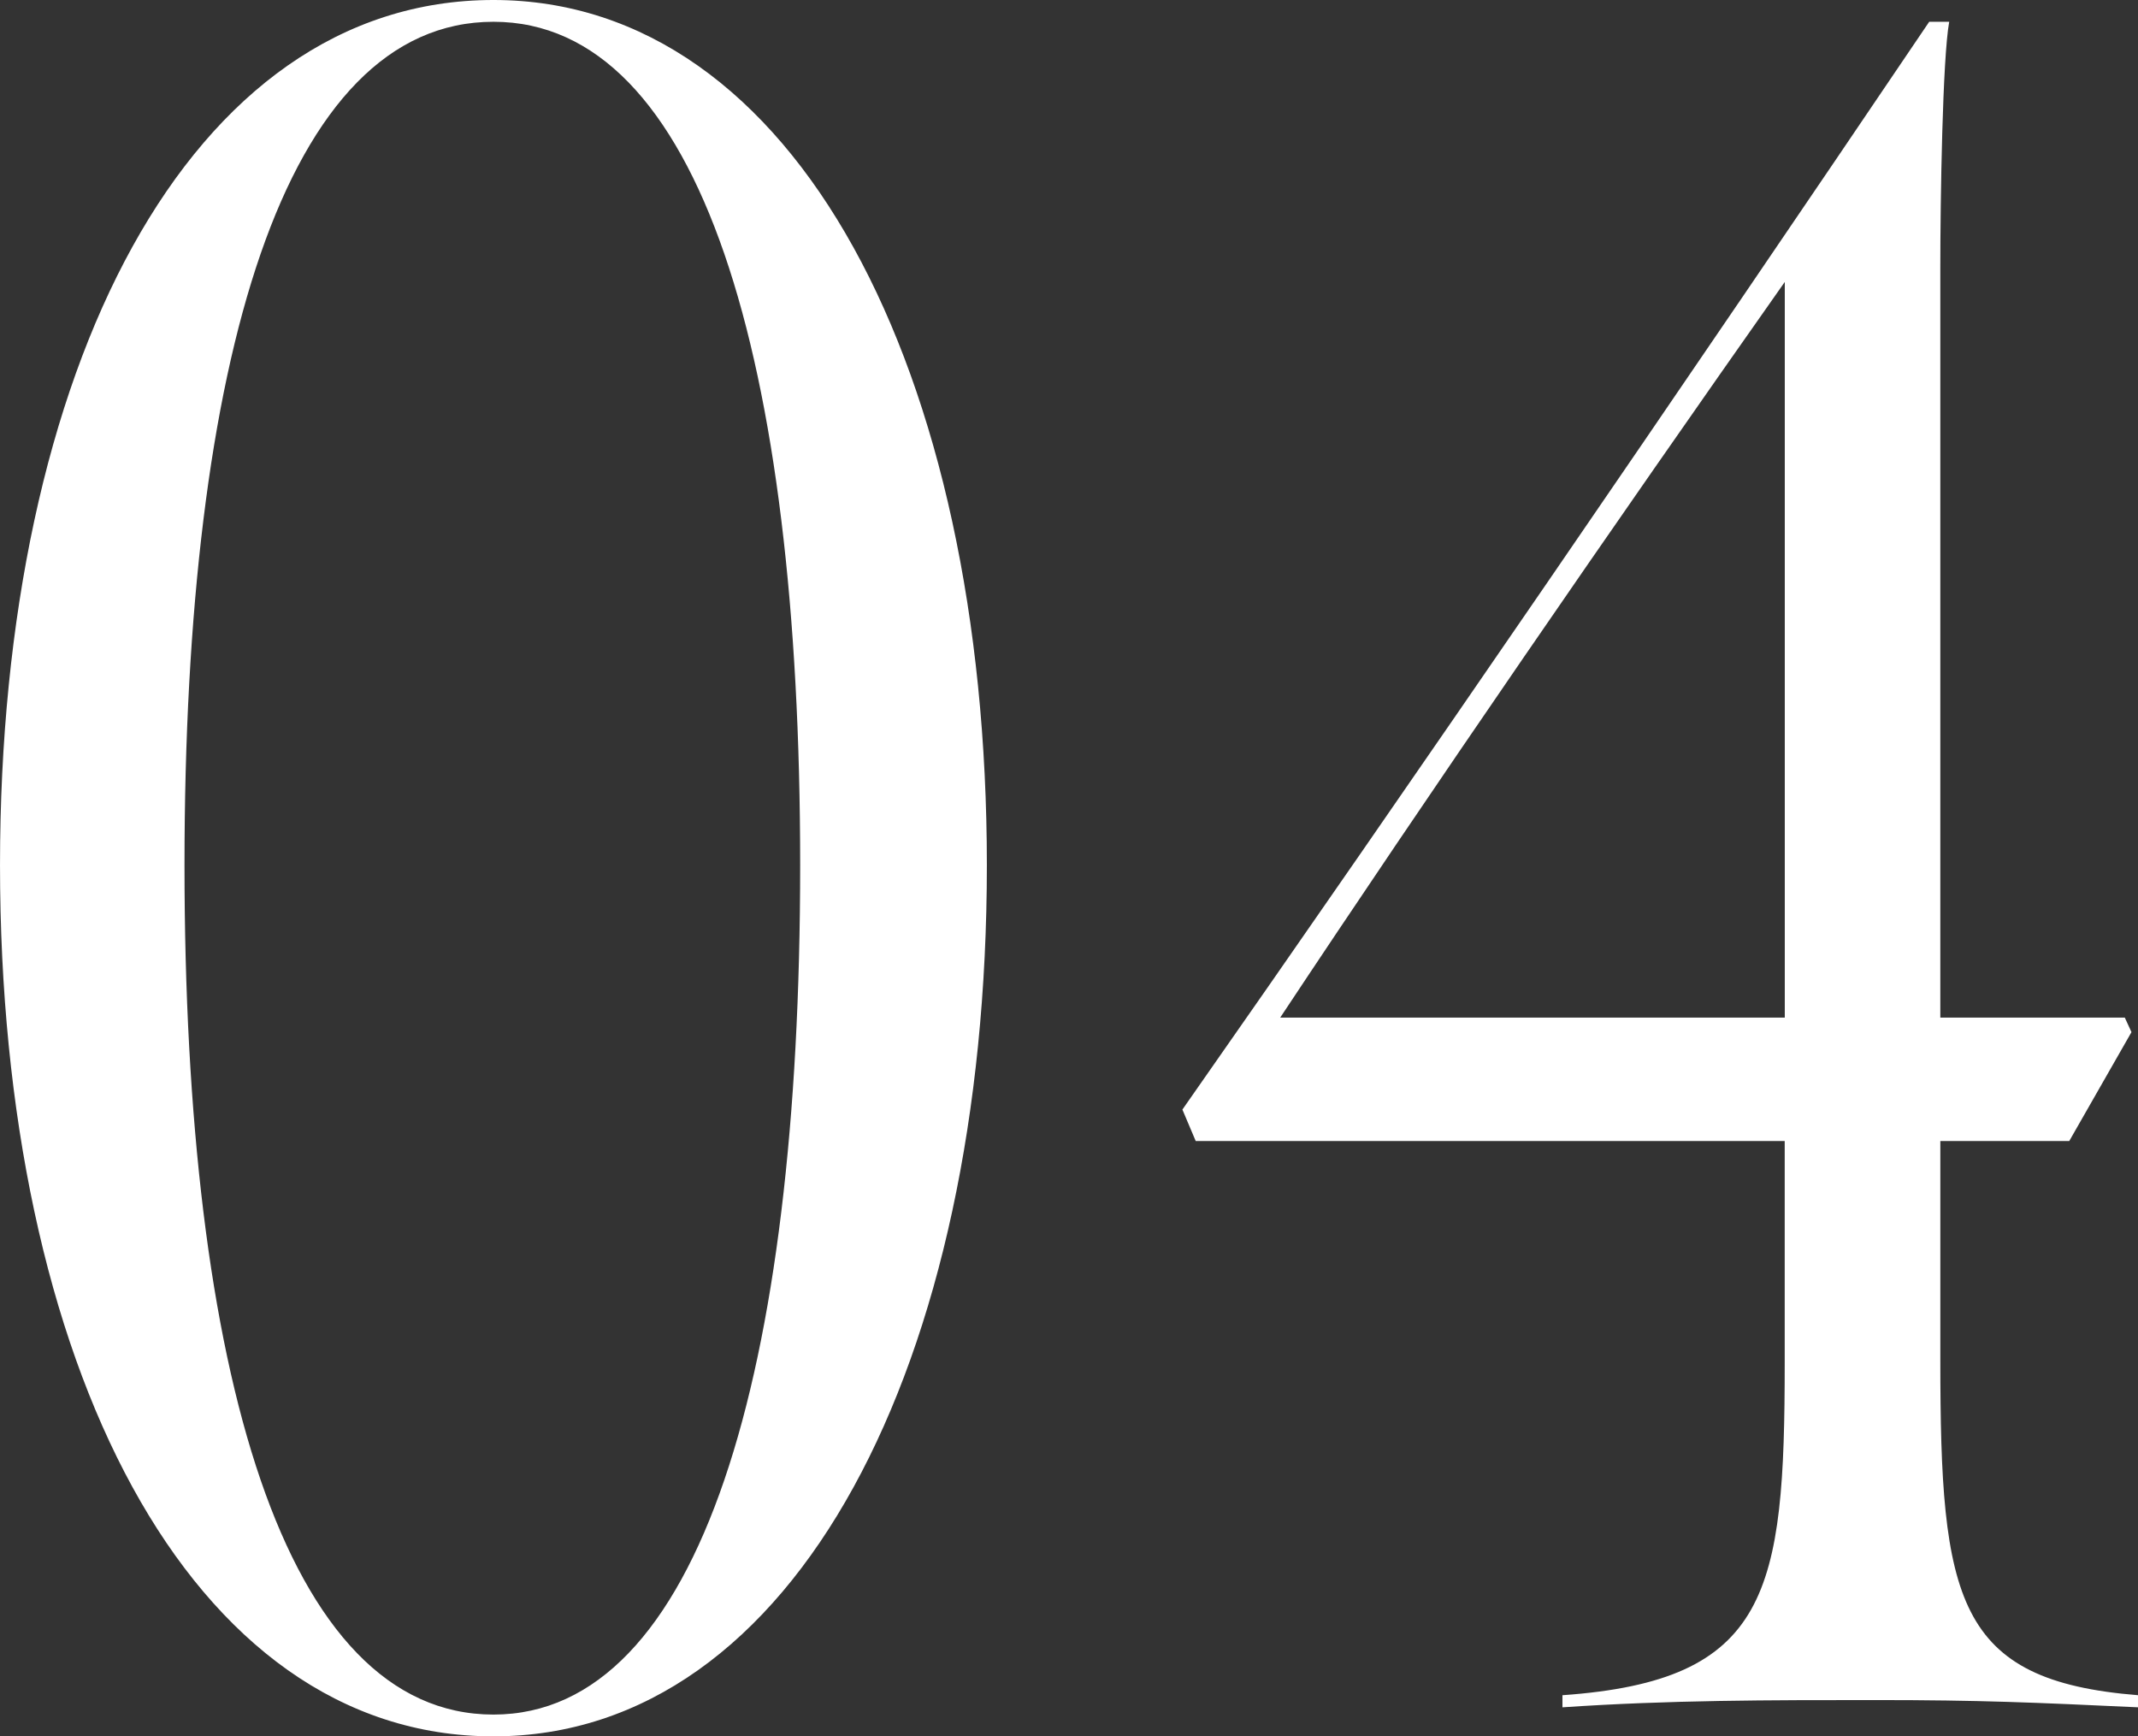 <svg id="_04_ttl.svg" data-name="04_ttl.svg" xmlns="http://www.w3.org/2000/svg" width="176.688" height="143.5" viewBox="0 0 176.688 143.5">
  <rect x="0" y="0" width="176.688" height="143.5" fill="#333333" stroke="none"/>
  <defs>
    <style>
      .cls-1 {
        fill: #fff;
        fill-rule: evenodd;
      }
    </style>
  </defs>
  <path id="_04" data-name="04" class="cls-1" d="M752.31,17225.5c24.98,0,40.777-30.9,40.777-72,0-40.8-15.8-71.5-40.777-71.5-25.165,0-40.778,30.5-40.778,71.5C711.532,17194.6,727.145,17225.5,752.31,17225.5Zm0-1.8c-17.266,0-25.532-28.3-25.532-70.2,0-41.8,8.266-69.7,25.532-69.7,17.082,0,25.348,27.9,25.348,69.7C777.658,17195.4,769.392,17223.7,752.31,17223.7Zm88.347-.6c8.816-.6,17.082-0.6,25.9-0.6,8.633,0,13.041.2,21.674,0.6v-1c-15.062-1.2-16.348-7.9-16.348-27.7v-18.1h10.654l5.143-9-0.551-1.2H871.882v-62c0-5.6.184-17.3,0.735-20.3h-1.653c-20.205,29.9-43.165,63.4-61.717,89.9l1.1,2.6h48.676v18.3c0,19-1.286,26.3-18.368,27.5v1Zm-23.328-57c12.123-18.3,27.552-40.7,41.7-60.8v60.8h-41.7Z" transform="translate(-711.531 -17082)"/>
</svg>
